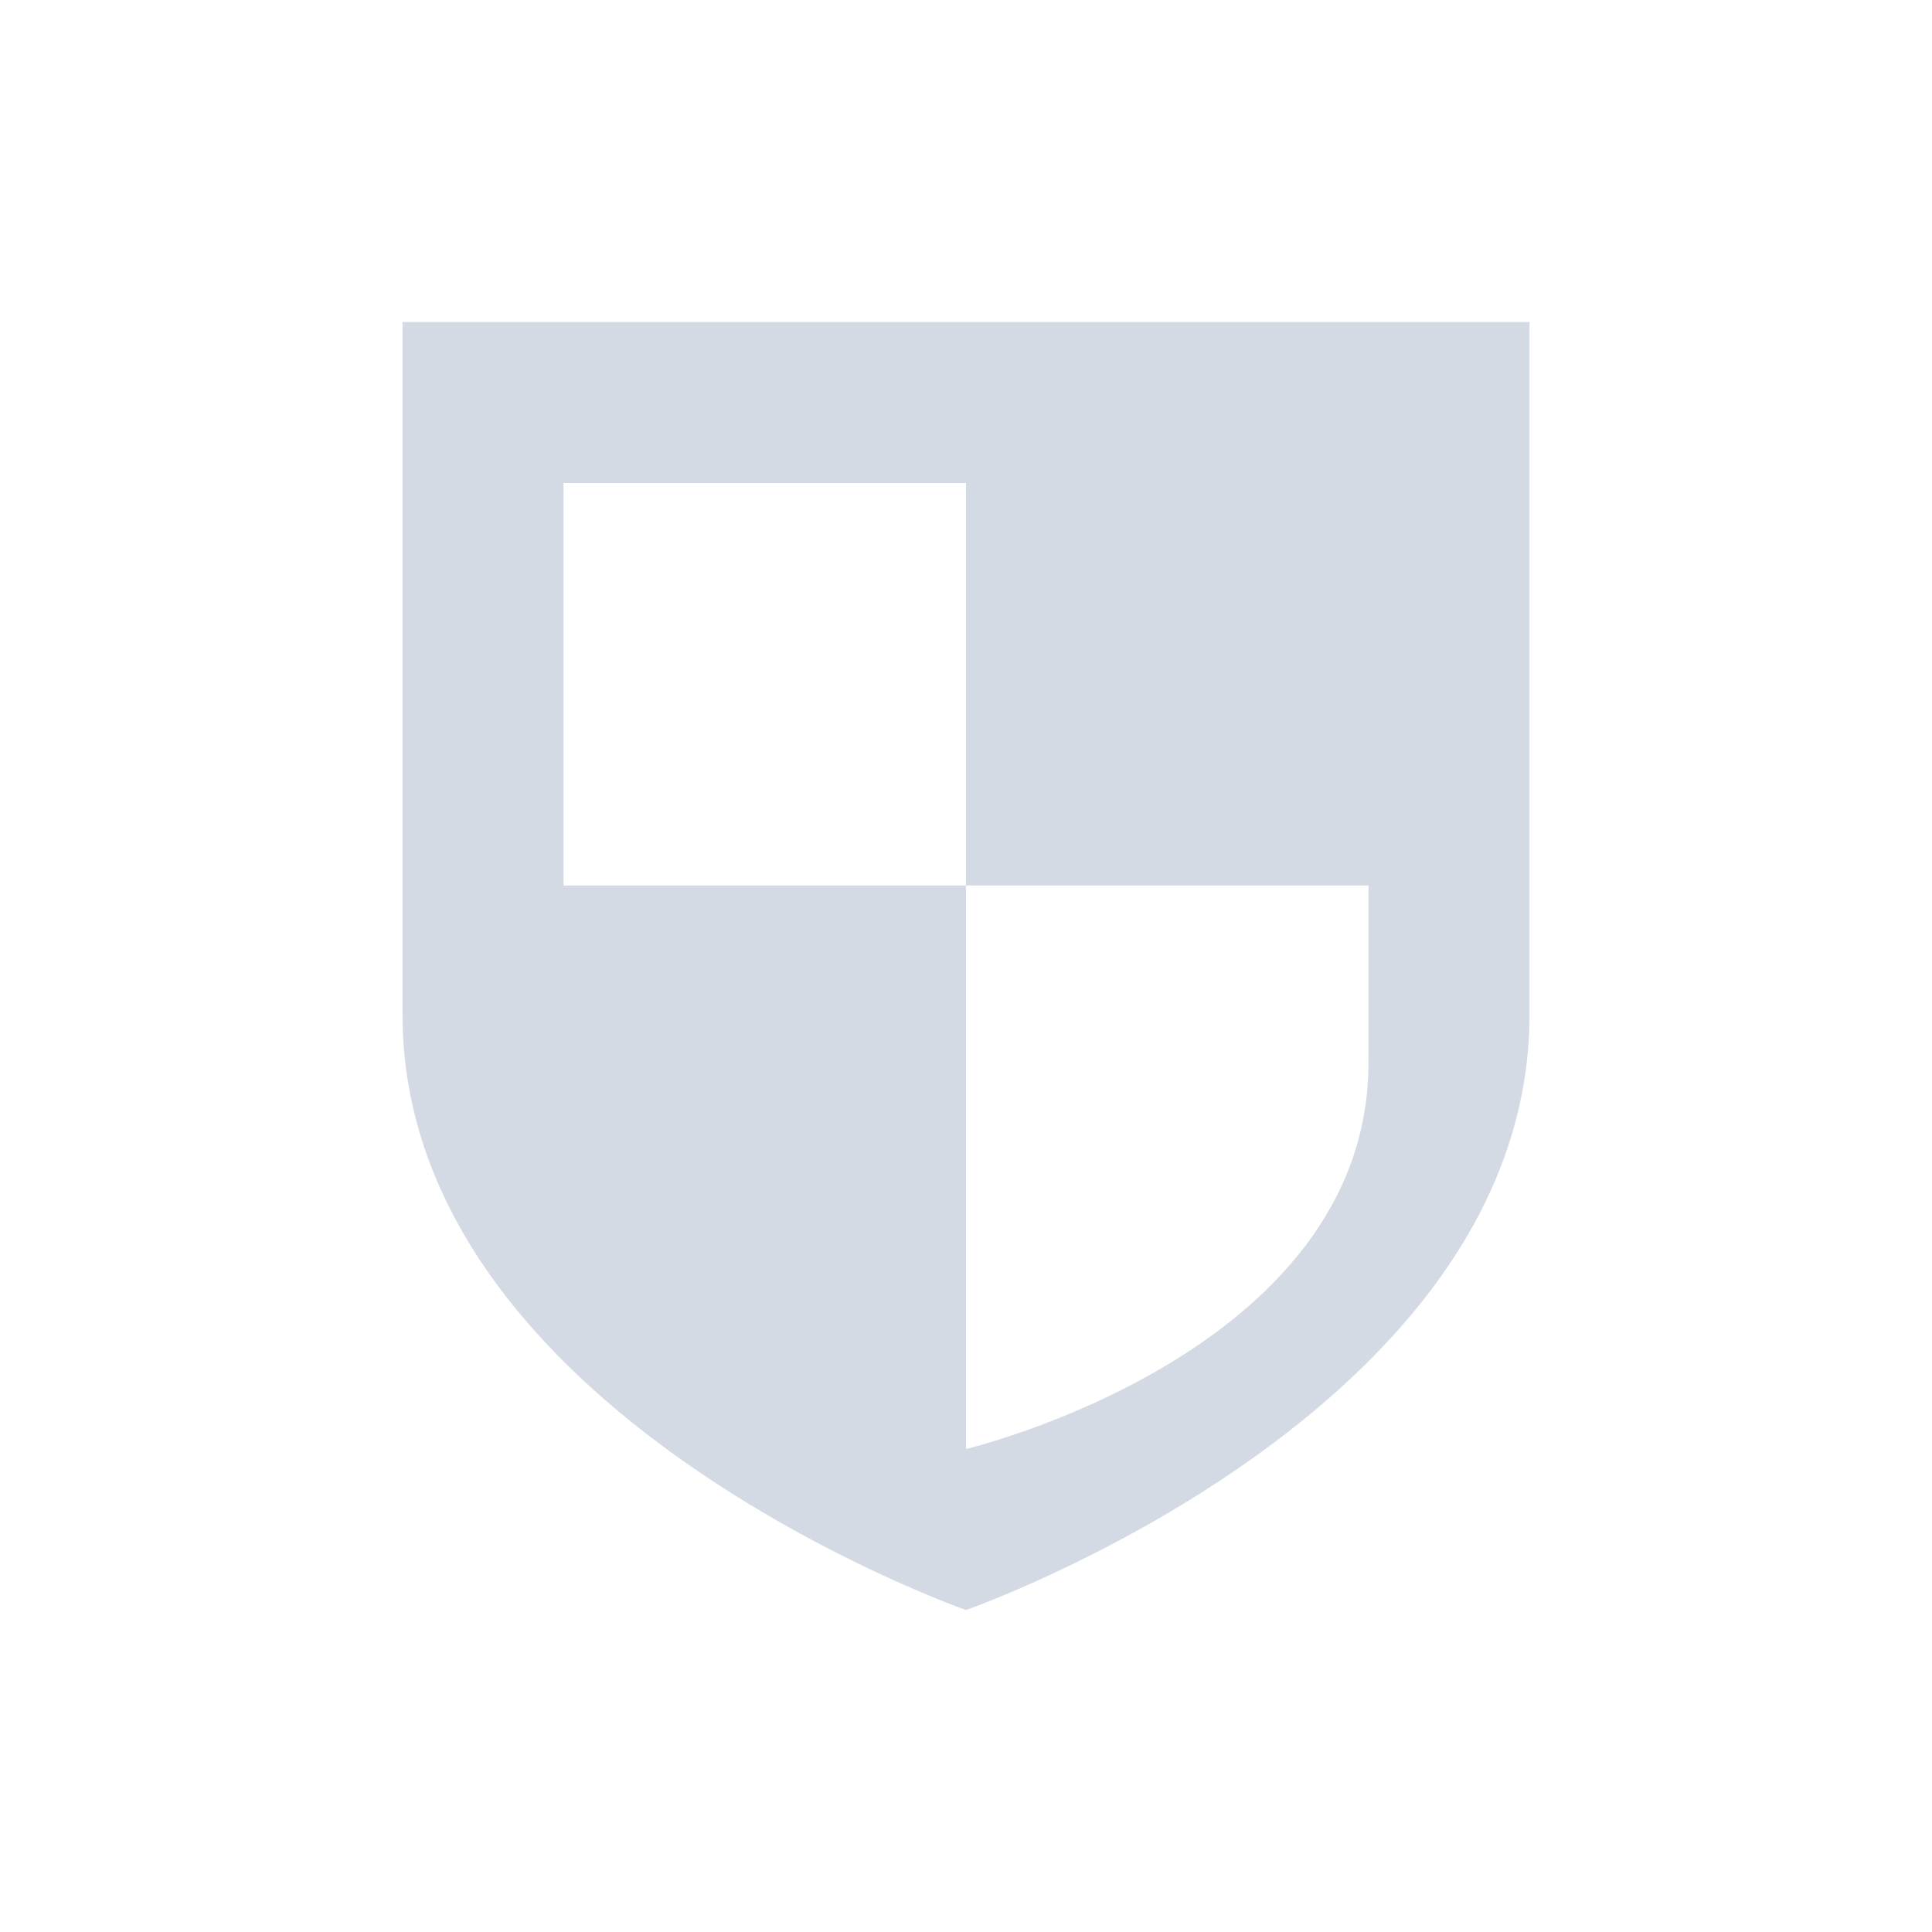<svg xmlns="http://www.w3.org/2000/svg" width="12pt" height="12pt" version="1.1" viewBox="0 0 12 12">
 <g>
  <path style="fill:rgb(82.745%,85.49%,89.02%)" d="M 2.5 2 L 2.5 6.301 C 2.5 8.777 6 10 6 10 C 6 10 9.5 8.777 9.5 6.301 L 9.5 2 Z M 3.5 3 L 6 3 L 6 5.5 L 8.5 5.5 L 8.5 6.598 C 8.5 8.406 6 9 6 9 L 6 5.5 L 3.5 5.5 Z M 3.5 3"/>
 </g>
</svg>
